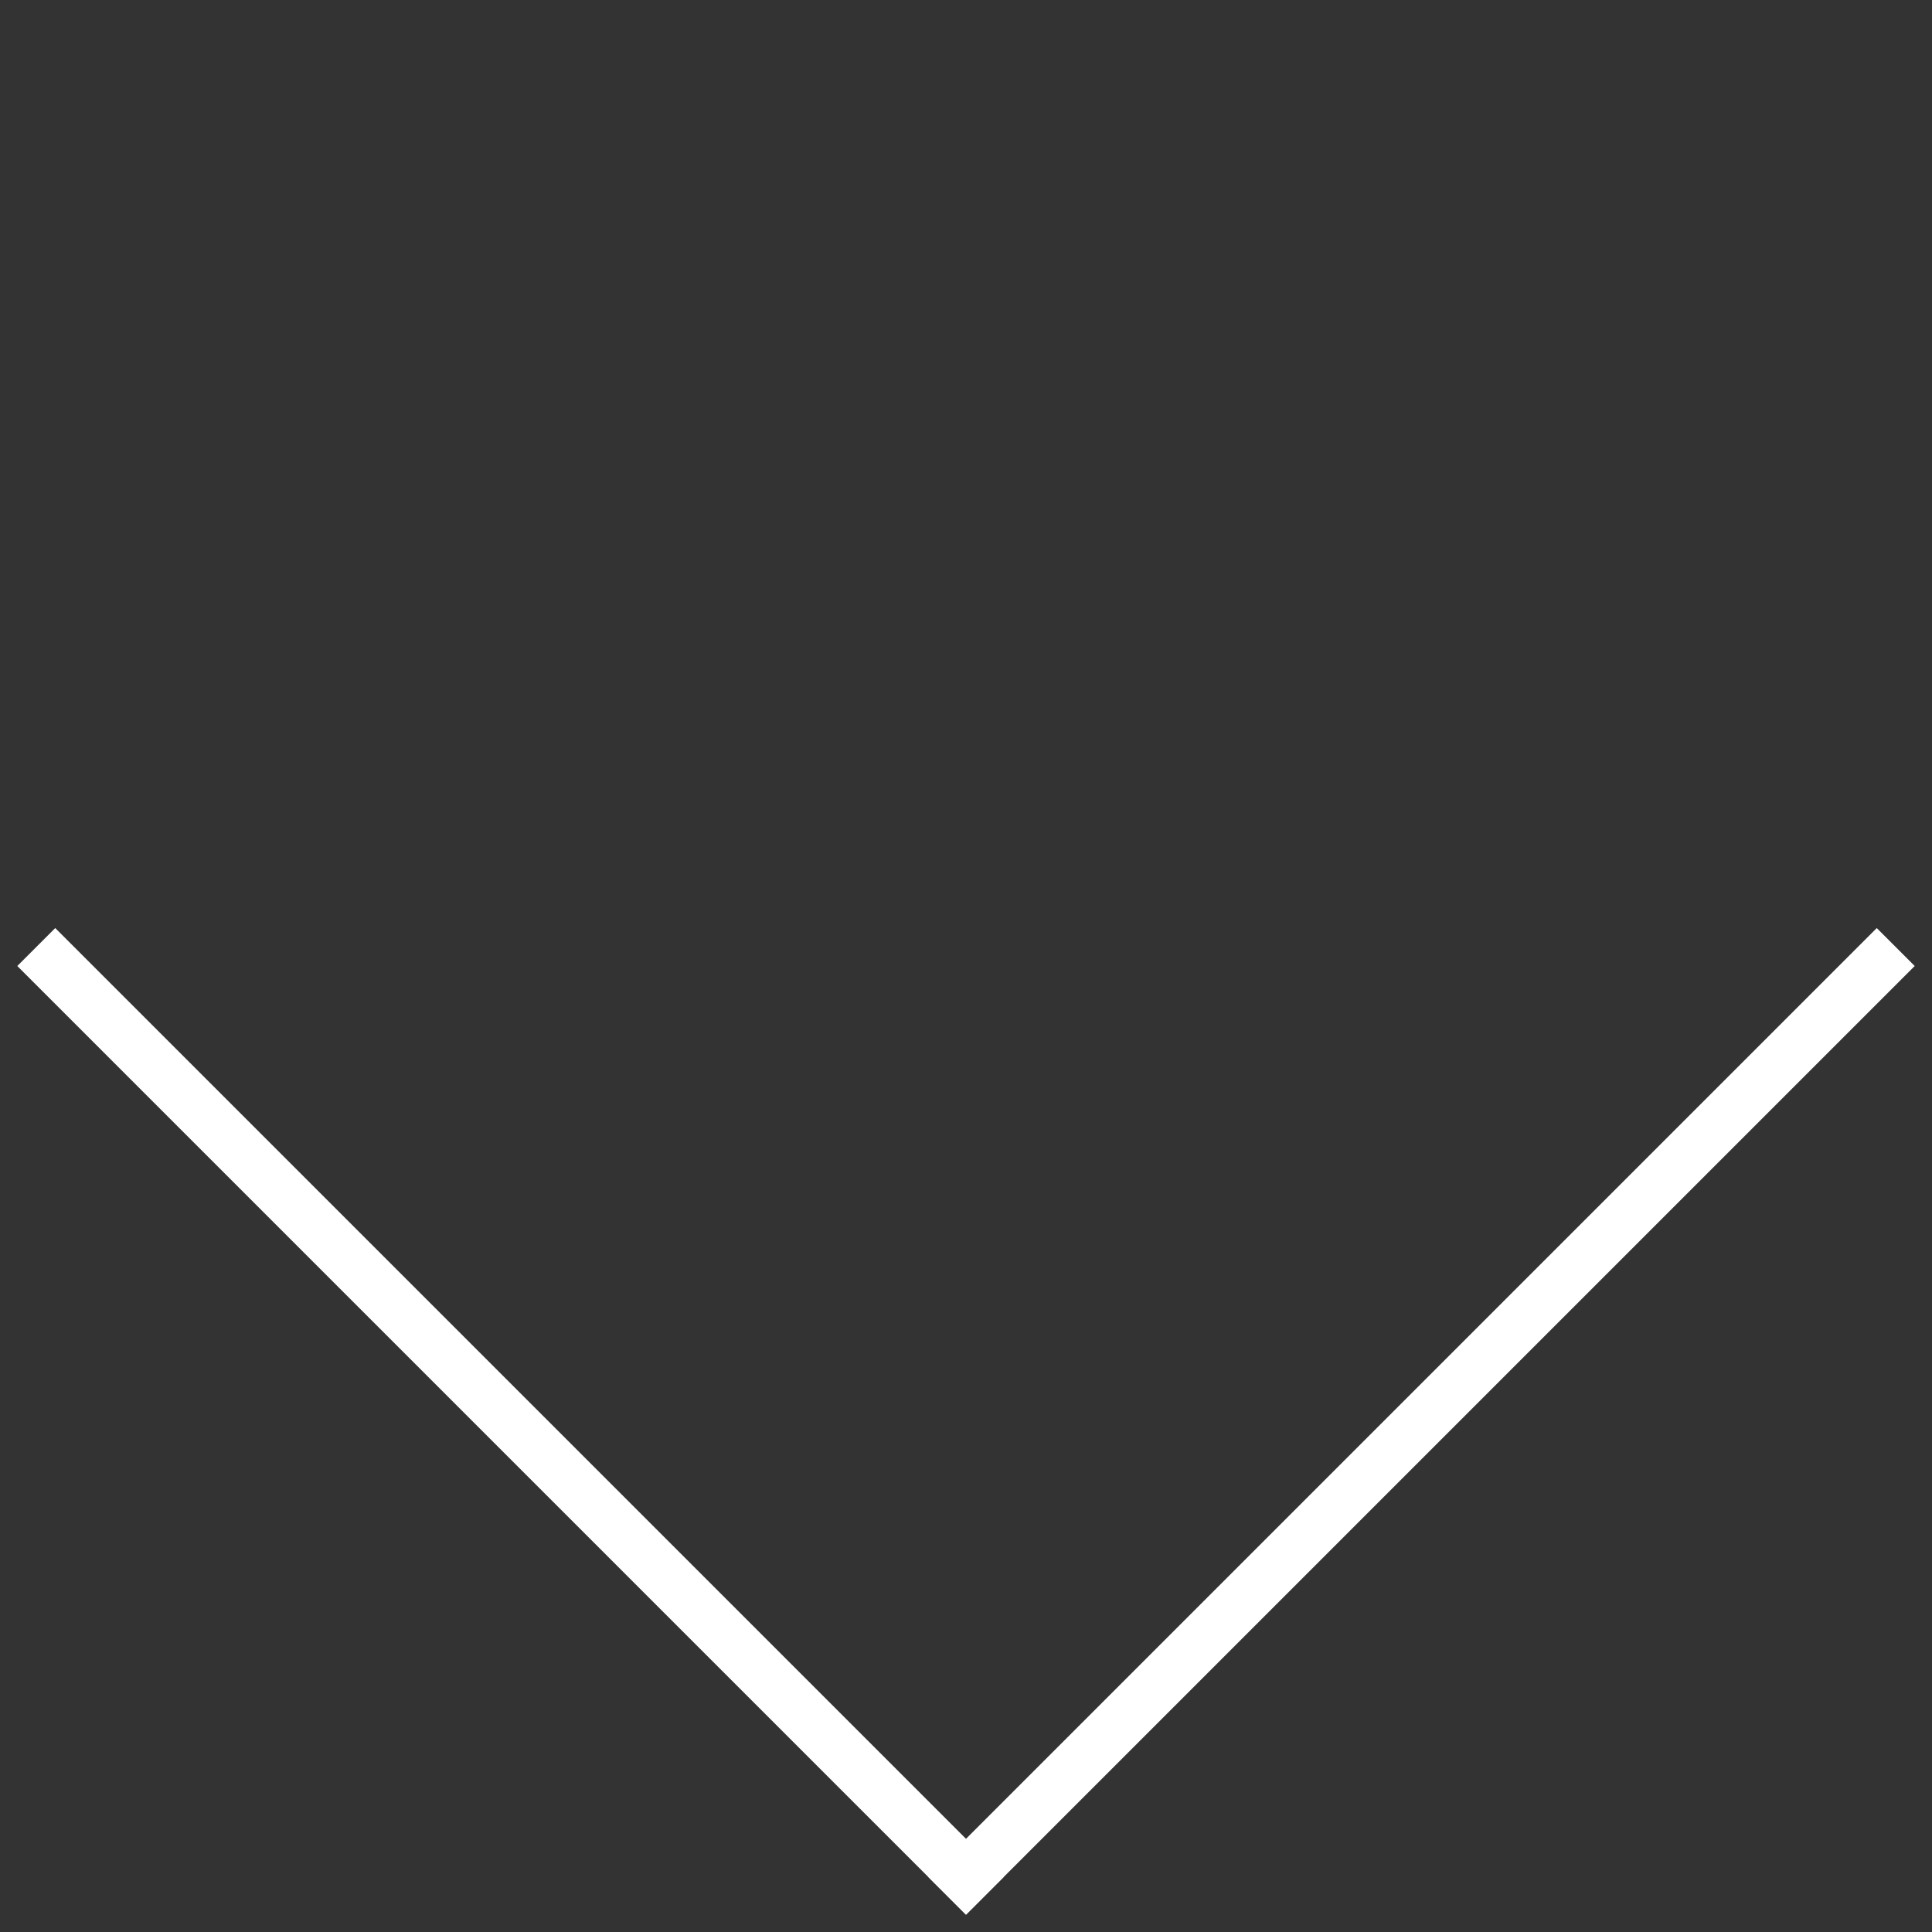 <?xml version="1.0" encoding="UTF-8"?> <svg xmlns="http://www.w3.org/2000/svg" width="72" height="72" viewBox="0 0 72 72" fill="none"><rect x="0" y="0" width="72" height="72" fill="#333333" stroke="none"/> <path d="M2.059 34.586L37.414 69.941L36 71.355L0.645 36L2.059 34.586Z" fill="white"></path> <path d="M71.355 36L36 71.355L34.586 69.941L69.941 34.586L71.355 36Z" fill="white"></path> </svg> 